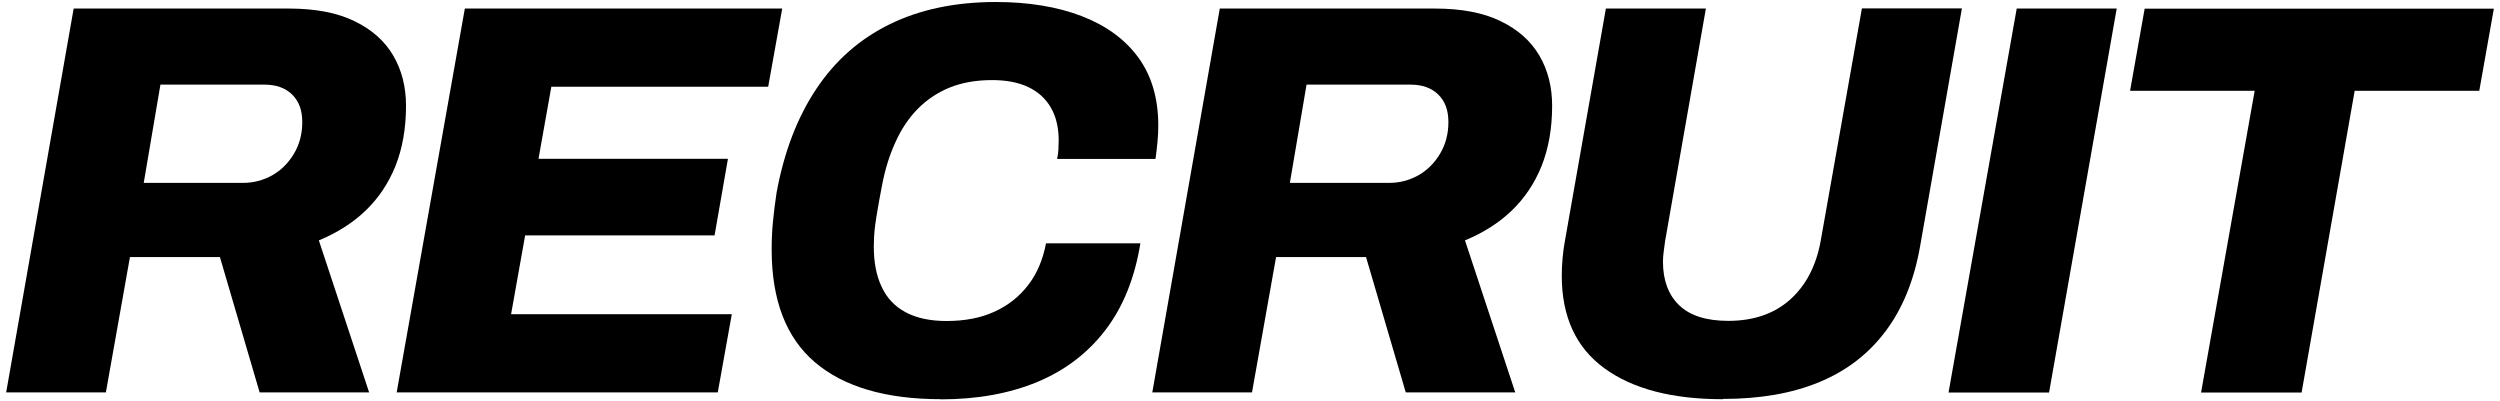 <?xml version="1.0" encoding="UTF-8"?>
<svg id="_レイヤー_1" data-name="レイヤー_1" xmlns="http://www.w3.org/2000/svg" version="1.1" viewBox="0 0 187 30">
  <!-- Generator: Adobe Illustrator 29.4.0, SVG Export Plug-In . SVG Version: 2.1.0 Build 152)  -->
  <path d="M.46,29.36L5.51.64h16.09c1.98,0,3.62.31,4.91.94,1.3.63,2.26,1.48,2.9,2.57.64,1.09.96,2.34.96,3.76,0,1.7-.27,3.2-.79,4.51-.53,1.31-1.28,2.42-2.24,3.34-.96.92-2.13,1.66-3.49,2.22l3.76,11.37h-8.19l-2.97-10.12h-6.73l-1.8,10.12H.46ZM10.74,13.68h7.44c.78,0,1.5-.19,2.17-.56.67-.38,1.21-.91,1.63-1.61.42-.7.63-1.49.63-2.38s-.25-1.55-.75-2.05c-.5-.5-1.2-.75-2.09-.75h-7.77l-1.25,7.36Z"/>
  <path d="M29.67,29.36L34.77.64h23.74l-1.05,5.85h-16.22l-.96,5.39h14.17l-1,5.73h-14.17l-1.05,5.89h16.51l-1.05,5.85h-24.03Z"/>
  <path d="M70.39,29.86c-4.12,0-7.27-.92-9.43-2.76-2.16-1.84-3.24-4.65-3.24-8.44,0-.7.03-1.4.1-2.11.07-.71.16-1.43.27-2.15.56-3.04,1.55-5.62,2.97-7.75,1.42-2.13,3.26-3.75,5.52-4.85,2.26-1.1,4.89-1.65,7.9-1.65,2.45,0,4.59.35,6.42,1.05,1.82.7,3.24,1.73,4.24,3.09,1,1.37,1.5,3.07,1.5,5.1,0,.39-.02.8-.06,1.23-.04.43-.09.86-.15,1.27h-7.36c.06-.25.09-.49.1-.73.01-.24.02-.45.02-.65,0-.98-.2-1.8-.59-2.47-.39-.67-.95-1.18-1.69-1.53-.74-.35-1.64-.52-2.7-.52-1.2,0-2.26.19-3.18.56-.92.38-1.71.91-2.38,1.59-.67.68-1.23,1.51-1.67,2.49-.45.98-.78,2.05-1,3.22-.14.72-.25,1.32-.33,1.8-.08.47-.15.88-.19,1.21-.04.33-.07.63-.08.88-.01.25-.02.49-.02.71,0,1.17.19,2.17.59,3.01.39.84.99,1.47,1.8,1.9.81.43,1.82.65,3.05.65,1.37,0,2.56-.23,3.57-.69,1.02-.46,1.86-1.12,2.53-1.99.67-.86,1.11-1.91,1.34-3.13h7.06c-.42,2.59-1.29,4.75-2.61,6.48-1.32,1.73-3.02,3.02-5.1,3.89-2.08.86-4.48,1.3-7.21,1.3Z"/>
  <path d="M86.19,29.36L91.24.64h16.09c1.98,0,3.62.31,4.91.94,1.3.63,2.26,1.48,2.9,2.57.64,1.09.96,2.34.96,3.76,0,1.7-.27,3.2-.79,4.51-.53,1.31-1.28,2.42-2.24,3.34-.96.92-2.13,1.66-3.49,2.22l3.76,11.37h-8.19l-2.97-10.12h-6.73l-1.8,10.12h-7.48ZM96.47,13.68h7.44c.78,0,1.5-.19,2.17-.56.67-.38,1.21-.91,1.63-1.61.42-.7.63-1.49.63-2.38s-.25-1.55-.75-2.05c-.5-.5-1.2-.75-2.09-.75h-7.77l-1.25,7.36Z"/>
  <path d="M128.86,29.86c-3.79,0-6.74-.77-8.86-2.32-2.12-1.55-3.18-3.85-3.18-6.92,0-.42.02-.85.06-1.3.04-.45.1-.91.19-1.38l3.05-17.3h7.48l-3.05,17.39c-.03.22-.06.47-.1.75-.04.28-.06.54-.06.79,0,1.39.4,2.48,1.21,3.26.81.78,2.03,1.17,3.68,1.17,1.89,0,3.43-.53,4.62-1.59,1.18-1.06,1.94-2.51,2.28-4.35l3.09-17.43h7.48l-3.13,17.81c-.45,2.54-1.31,4.65-2.59,6.35-1.28,1.7-2.94,2.97-4.97,3.8-2.03.84-4.43,1.25-7.19,1.25Z"/>
  <path d="M145.75,29.36l5.1-28.72h7.48l-5.06,28.72h-7.52Z"/>
  <path d="M164.64,29.36l4.01-22.57h-9.32l1.09-6.14h26.12l-1.09,6.14h-9.32l-3.97,22.57h-7.52Z"/>
</svg>